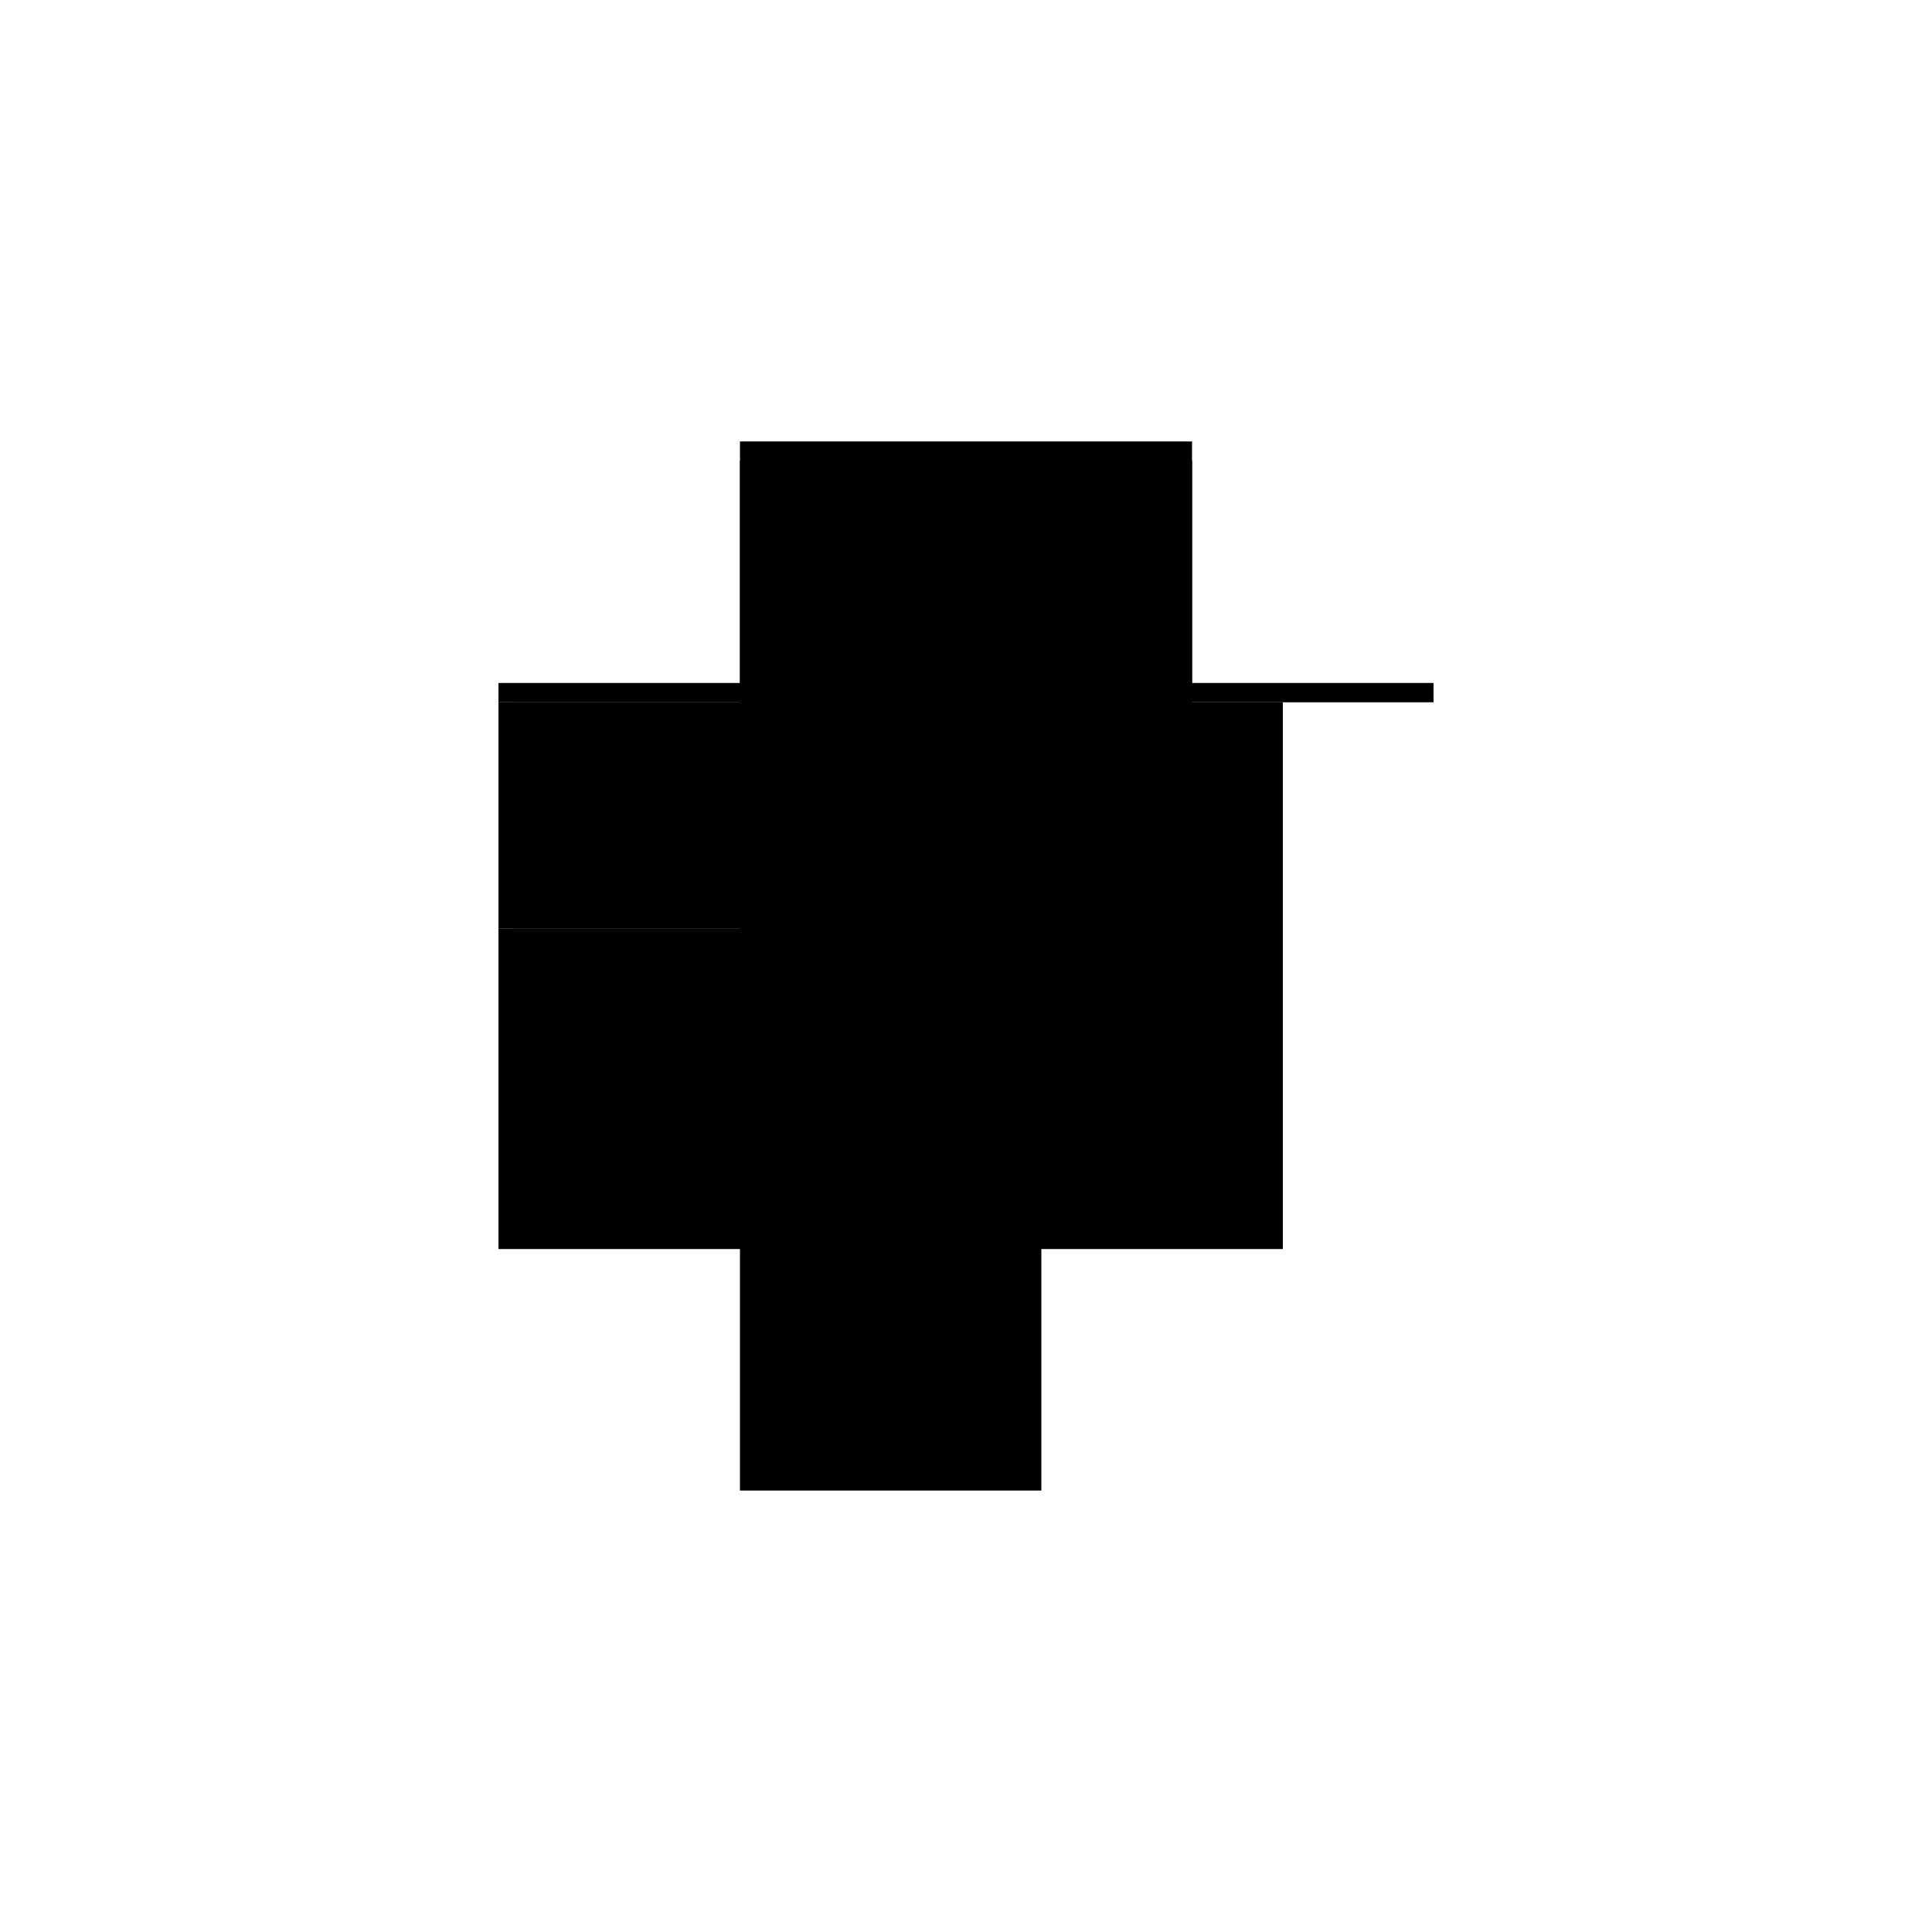 <?xml version="1.0" encoding="utf-8" ?>
<svg xmlns="http://www.w3.org/2000/svg" xmlns:ev="http://www.w3.org/2001/xml-events" xmlns:xlink="http://www.w3.org/1999/xlink" baseProfile="full" height="100%" version="1.1" viewBox="-1,-1,2,2" width="100%">
  <defs>
    <style type="text/css"><![CDATA[.vectorEffectClass {vector-effect: non-scaling-stroke;}]]></style>
  </defs>
  <line class="vectorEffectClass" fill="none" stroke="black" stroke-width="0.5" x1="0.078" x2="0.078" y1="0.293" y2="-0.273"/>
  <line class="vectorEffectClass" fill="none" stroke="black" stroke-width="0.5" x1="-0.234" x2="0.234" y1="-0.293" y2="-0.293"/>
  <line class="vectorEffectClass" fill="none" stroke="black" stroke-width="0.5" x1="-0.234" x2="-0.234" y1="0.293" y2="-0.039"/>
  <line class="vectorEffectClass" fill="none" stroke="black" stroke-width="0.5" x1="-0.234" x2="0.078" y1="0.293" y2="0.293"/>
  <line class="vectorEffectClass" fill="none" stroke="black" stroke-width="0.5" x1="-0.22" x2="0.078" y1="-0.273" y2="-0.273"/>
  <line class="vectorEffectClass" fill="none" stroke="black" stroke-width="0.5" x1="-0.234" x2="-0.234" y1="-0.039" y2="-0.273"/>
  <line class="vectorEffectClass" fill="none" stroke="black" stroke-width="0.5" x1="0.078" x2="0.234" y1="-0.273" y2="-0.273"/>
  <line class="vectorEffectClass" fill="none" stroke="black" stroke-width="0.5" x1="-0.234" x2="-0.234" y1="-0.273" y2="-0.293"/>
  <line class="vectorEffectClass" fill="none" stroke="black" stroke-width="0.5" x1="0.234" x2="0.234" y1="-0.273" y2="-0.293"/>
  <line class="vectorEffectClass" fill="none" stroke="black" stroke-width="0.5" x1="-0.234" x2="-0.22" y1="-0.273" y2="-0.273"/>
  <line class="vectorEffectClass" fill="none" stroke="black" stroke-dasharray="5.0 5.0" stroke-width="0.5" x1="-0.22" x2="-0.22" y1="-0.039" y2="-0.273"/>
  <line class="vectorEffectClass" fill="none" stroke="black" stroke-dasharray="5.0 5.0" stroke-width="0.5" x1="-0.234" x2="-0.22" y1="-0.039" y2="-0.039"/>
</svg>

